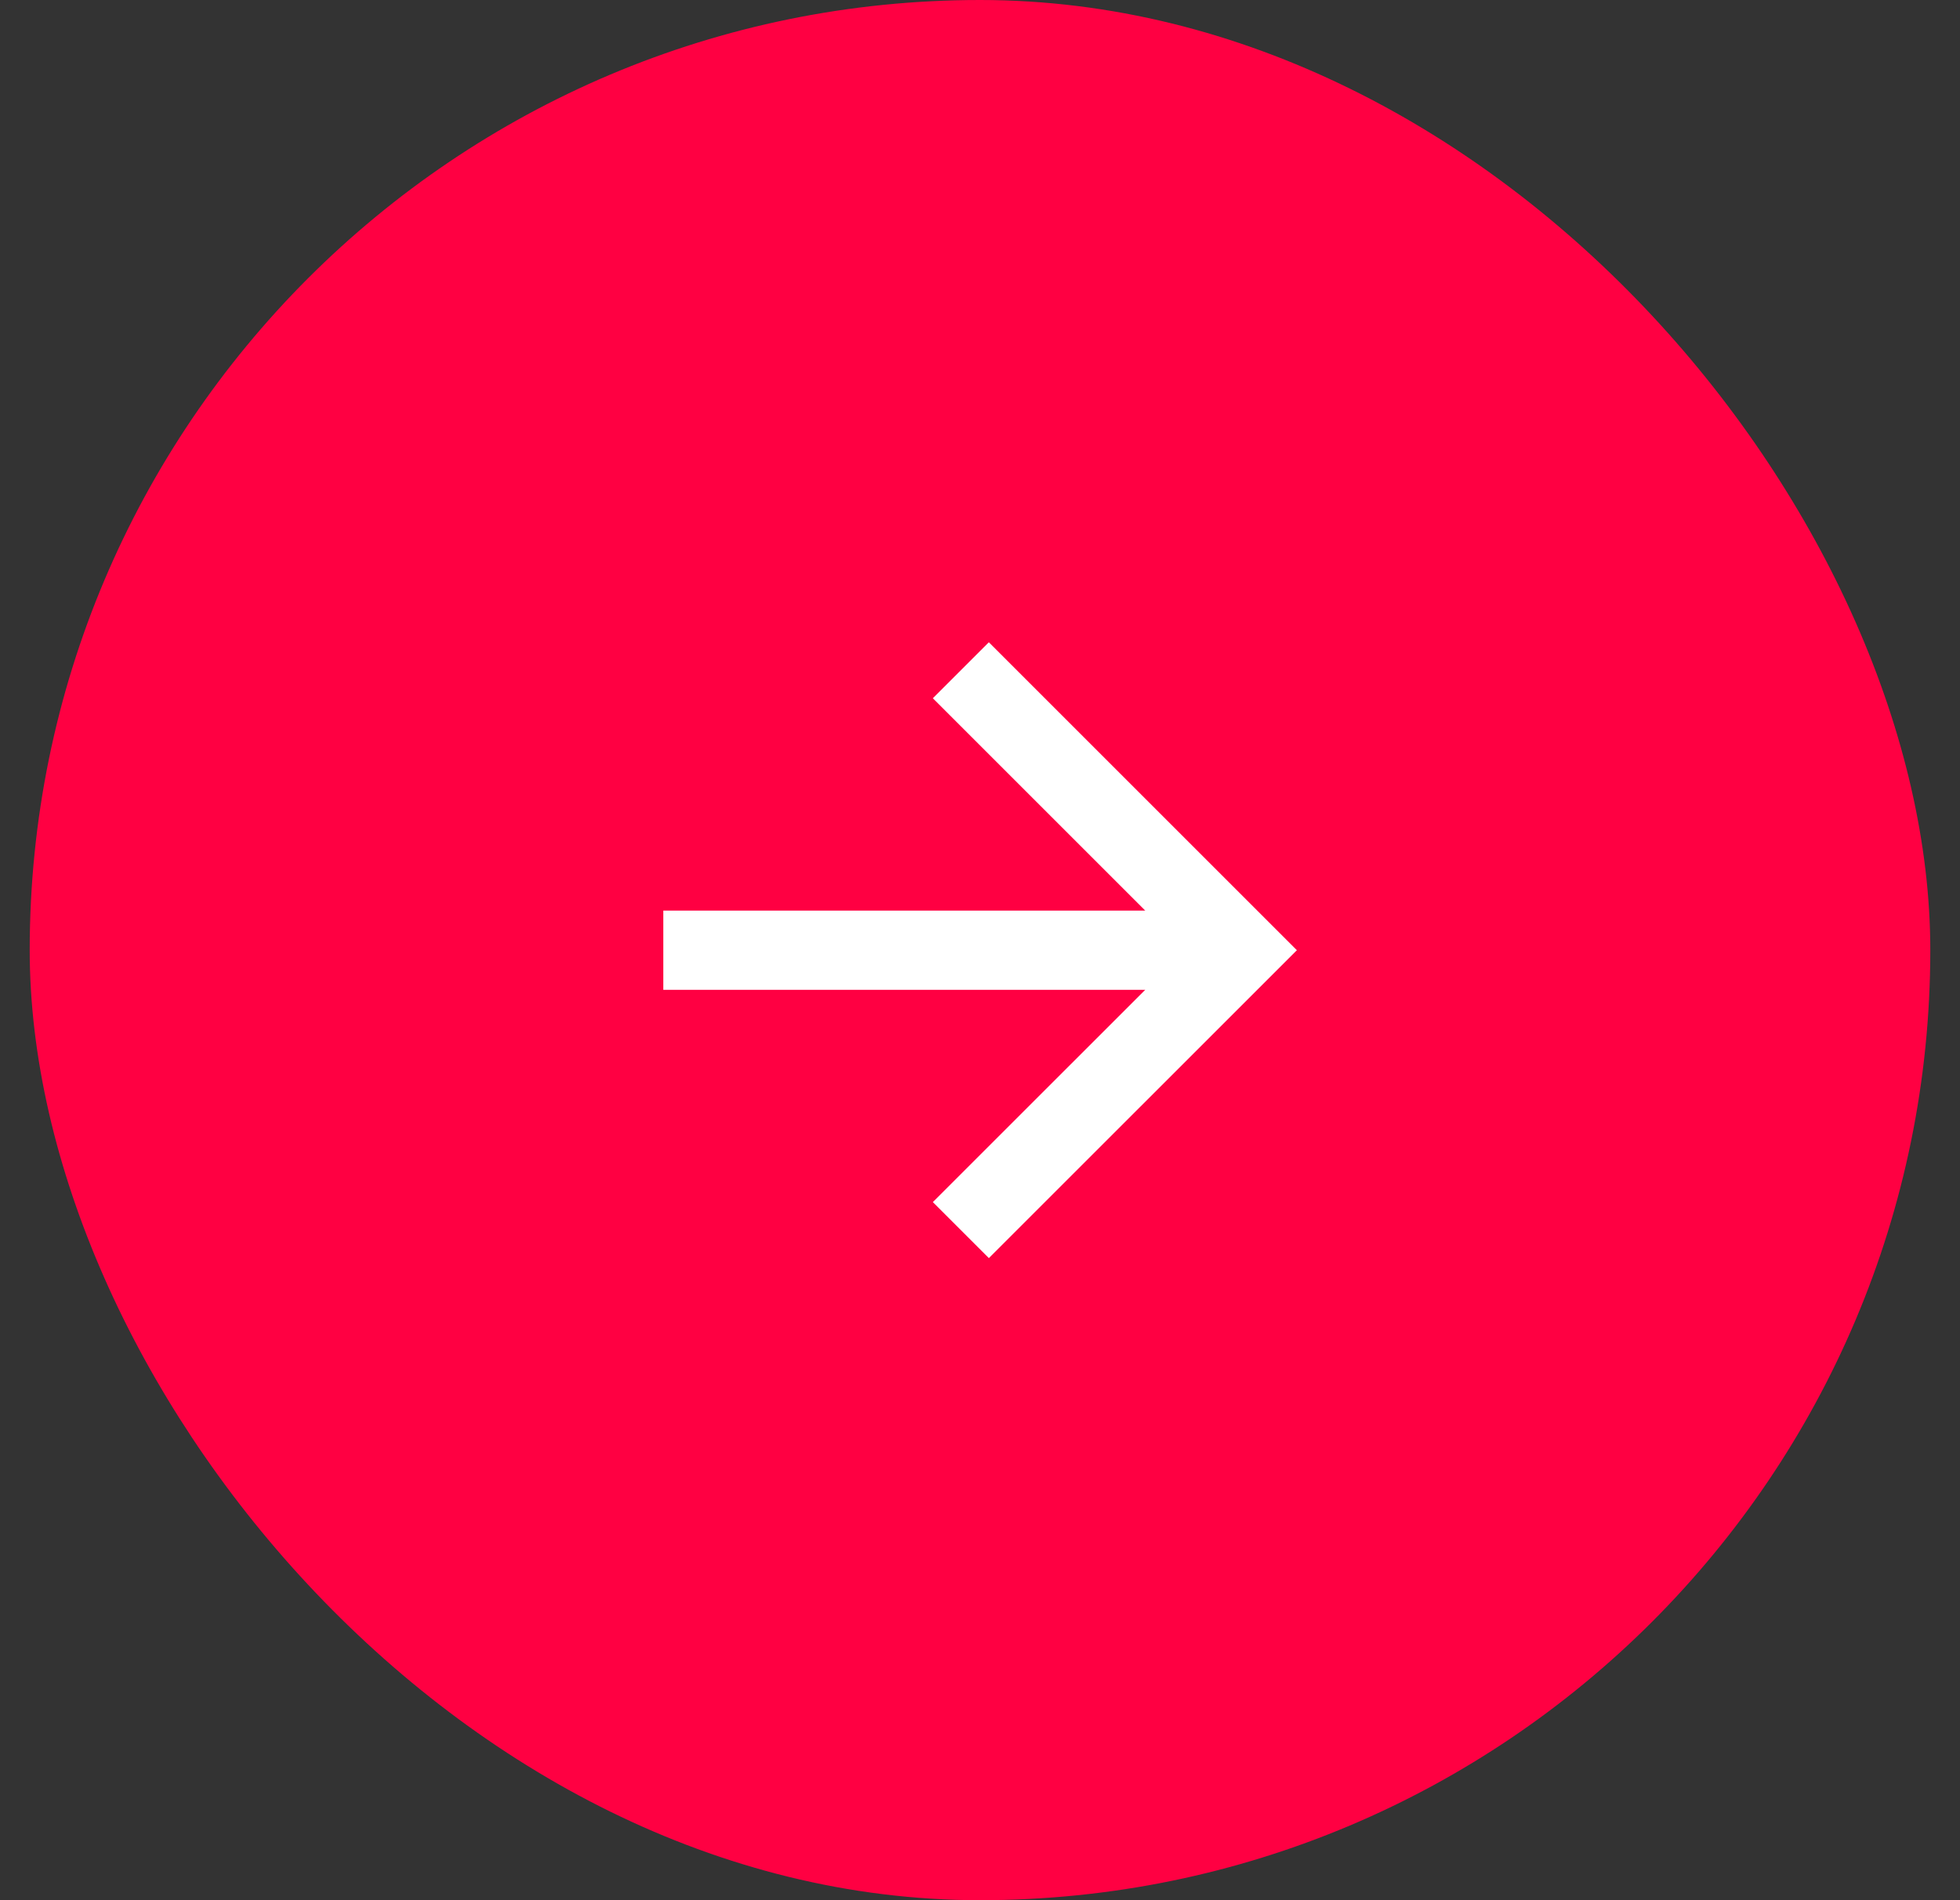 <svg width="33" height="32" viewBox="0 0 33 32" fill="none" xmlns="http://www.w3.org/2000/svg">
<rect x="0" y="0" width="33" height="32" fill="#333333" stroke="none"/>
<rect x="0.5" width="32" height="32" rx="16" fill="#FF0042"/>
<path d="M19.282 15.335L15.706 11.759L16.649 10.816L21.835 16.002L16.649 21.187L15.706 20.244L19.282 16.669H11.168V15.335H19.282Z" fill="white"/>
</svg>
